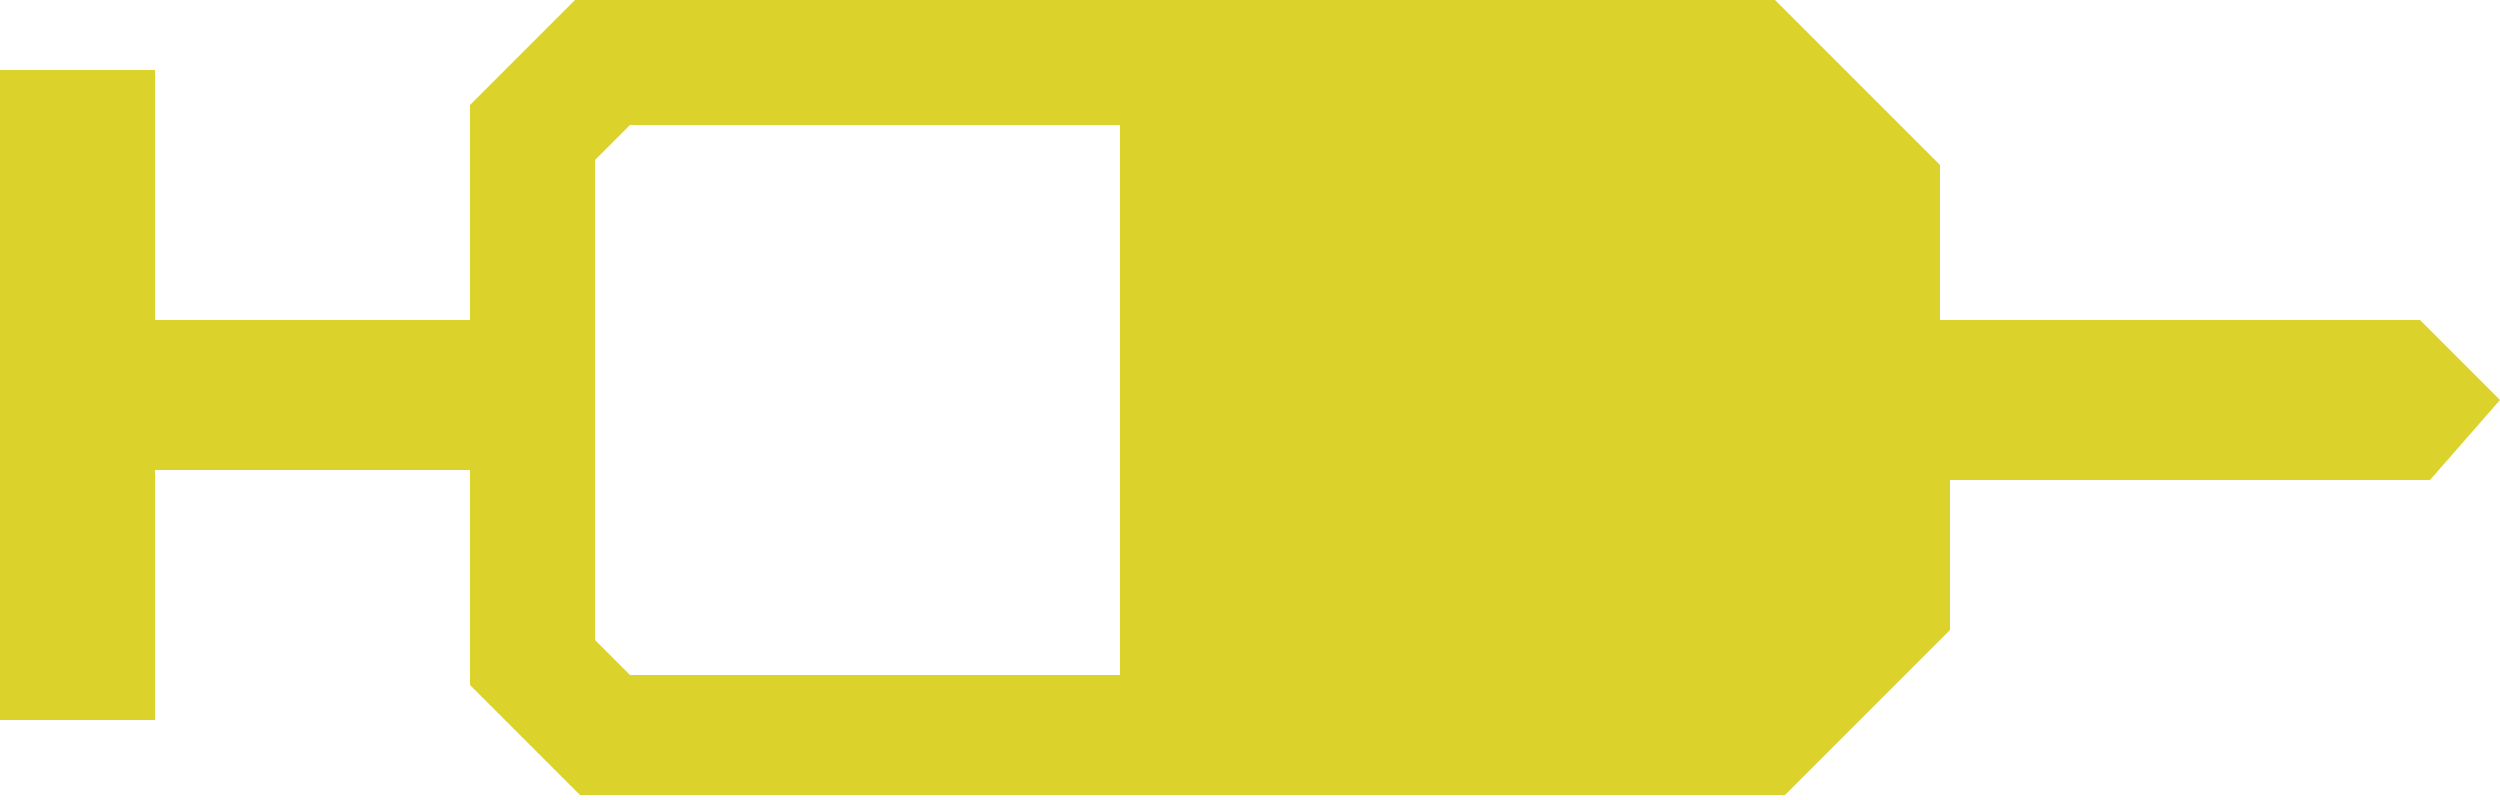 <?xml version="1.0" encoding="utf-8"?>
<!-- Generator: Adobe Illustrator 25.2.2, SVG Export Plug-In . SVG Version: 6.00 Build 0)  -->
<svg version="1.1" baseProfile="tiny" id="multitool"
	 xmlns="http://www.w3.org/2000/svg" xmlns:xlink="http://www.w3.org/1999/xlink" x="0px" y="0px" viewBox="0 0 50 16"
	 overflow="visible" xml:space="preserve">
<path fill="#DBD32C" d="M50,8l-1.6-1.6h-9.6V3.3c-1.3-1.3-2-2-3.3-3.3H11.5L9.4,2.1v4.3H3.1v-5H0v13h3.1v-5h6.3v4.3l2.2,2.2h24.1
	c1.3-1.3,2-2,3.3-3.3V9.6h9.6L50,8z M11.9,12.8V3.2l0.7-0.7h9.8v11h-9.8L11.9,12.8z"/>
</svg>
